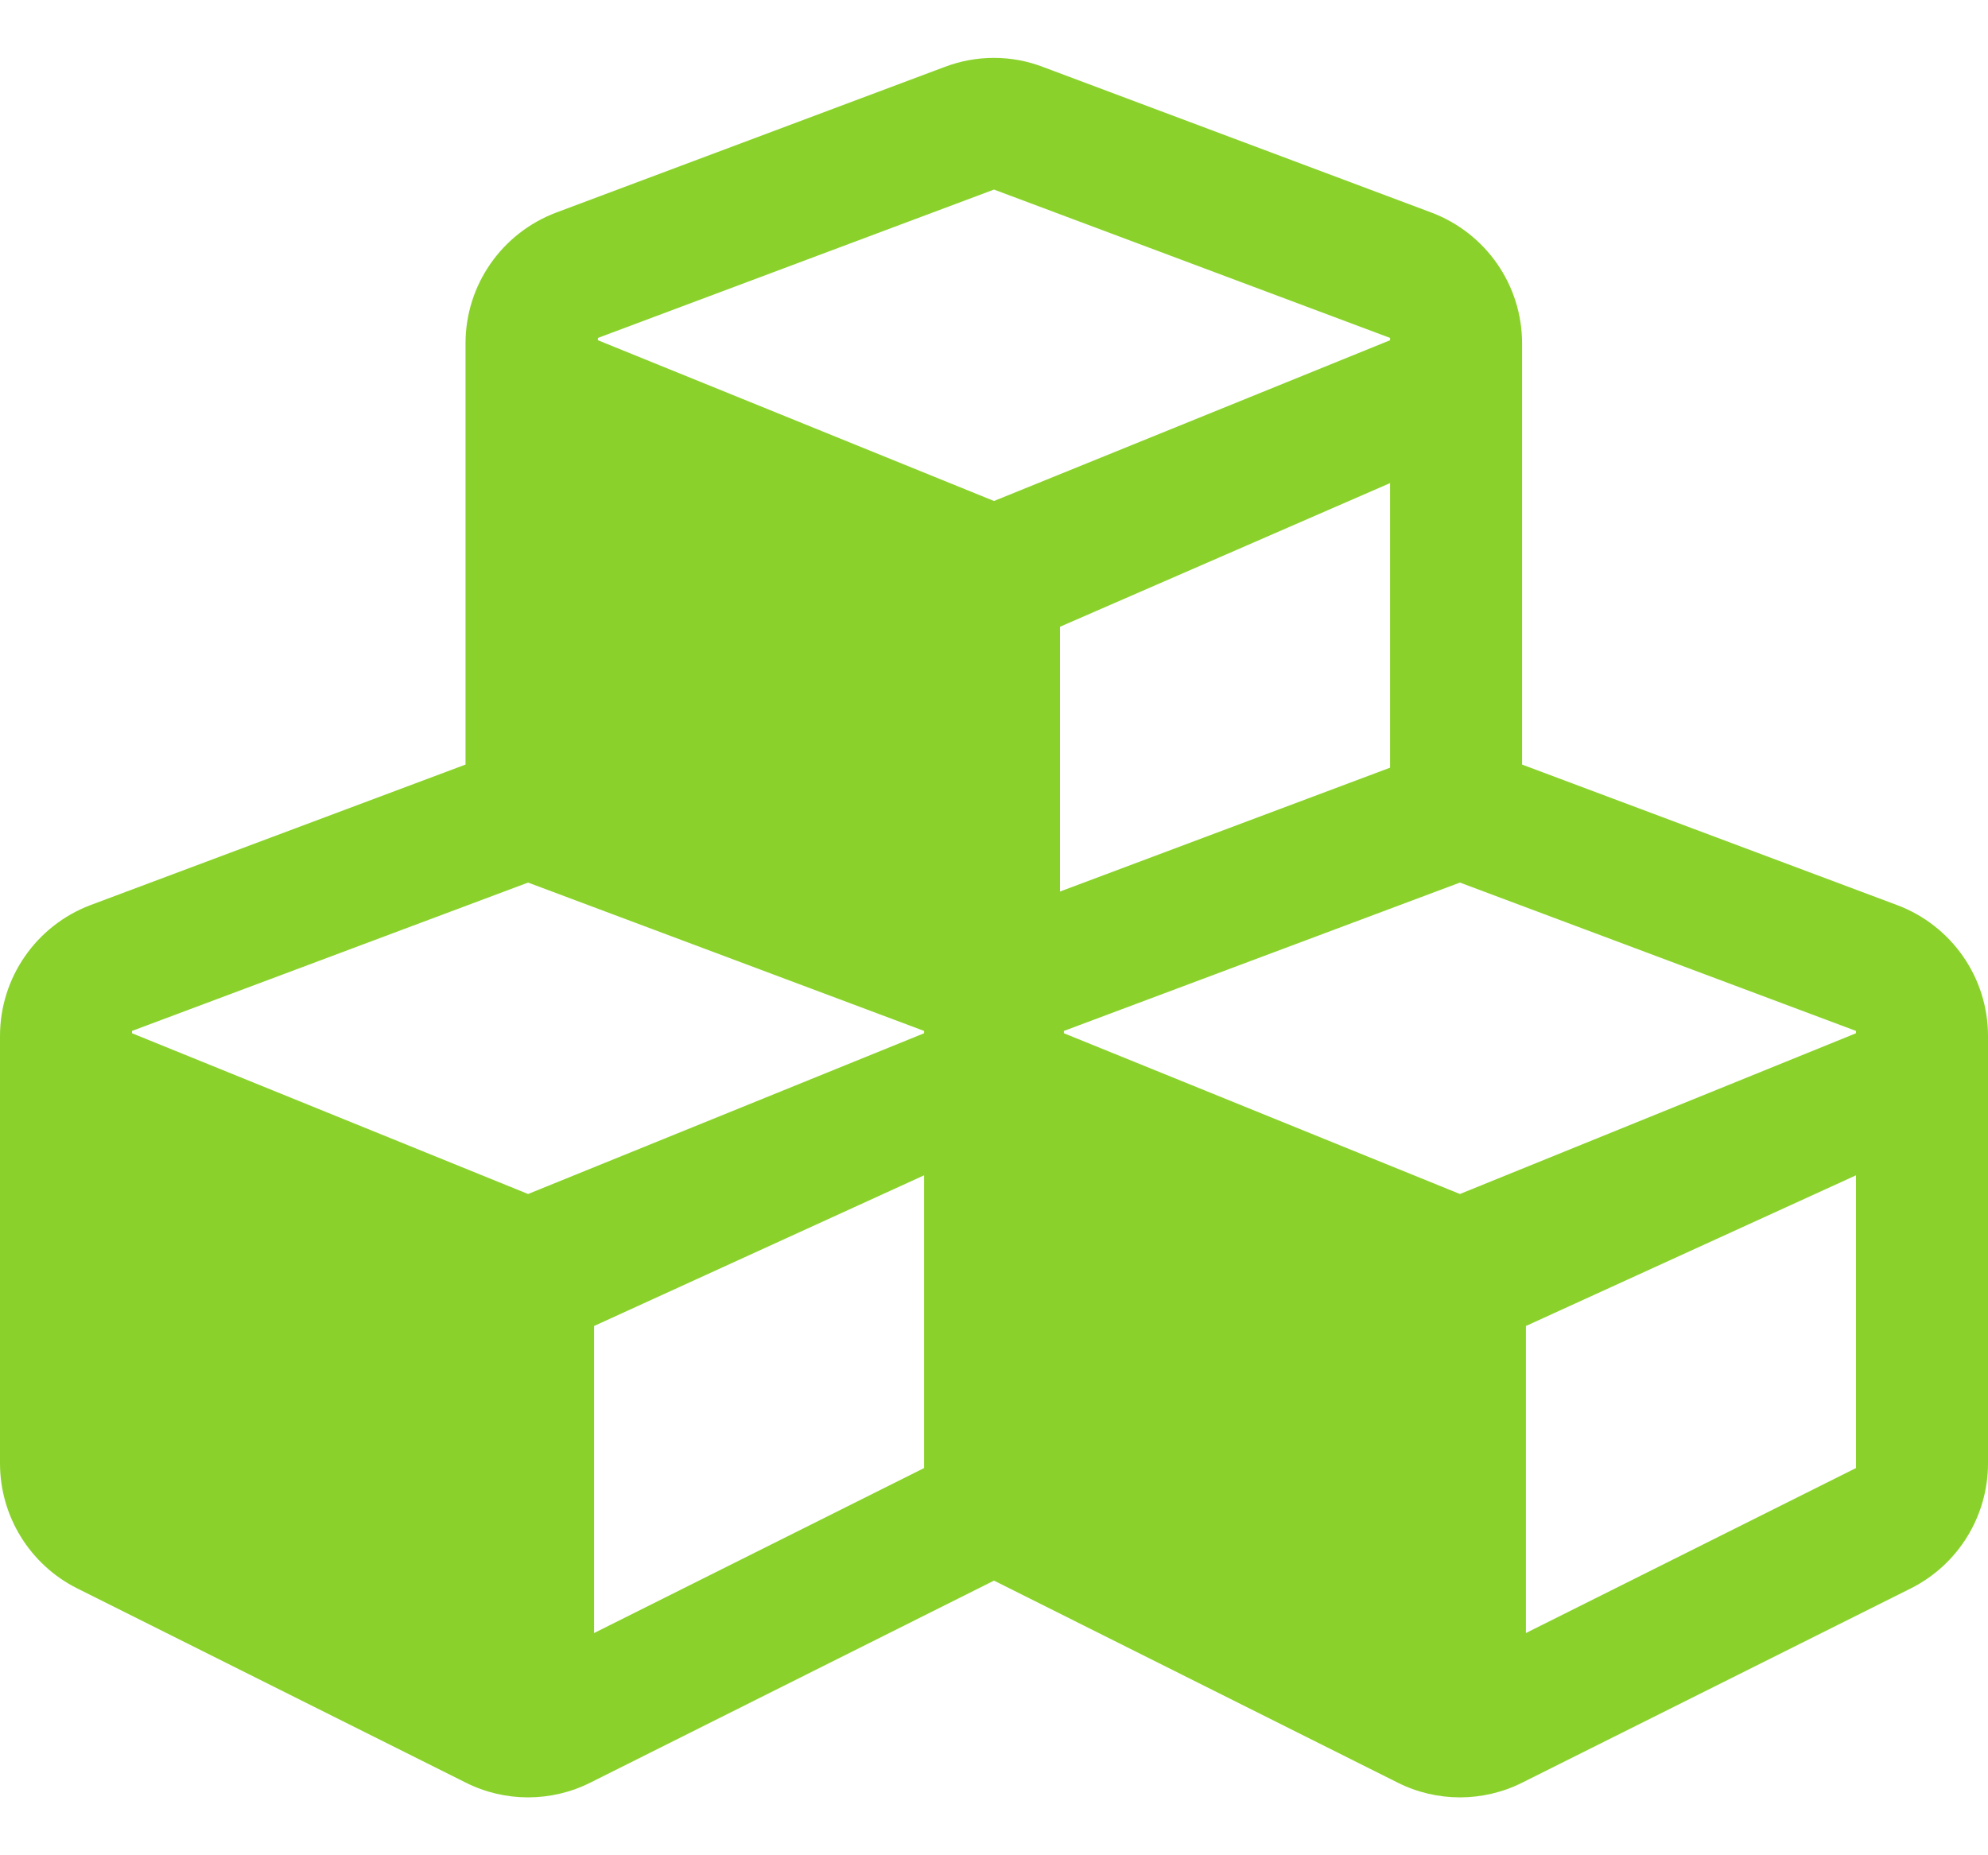 <?xml version="1.0" encoding="utf-8" ?>
<svg width="30" height="28" viewBox="0 0 30 28" fill="none" xmlns="http://www.w3.org/2000/svg">
<path d="M28.629 13.66L22.969 11.539V5.182C22.969 4.303 22.424 3.518 21.598 3.207L15.738 1.01C15.264 0.828 14.736 0.828 14.256 1.01L8.396 3.207C7.57 3.518 7.025 4.303 7.025 5.182V11.539L1.365 13.66C0.545 13.971 0 14.756 0 15.635V22.086C0 22.883 0.451 23.615 1.166 23.973L7.025 26.902C7.617 27.201 8.32 27.201 8.912 26.902L15 23.855L21.088 26.902C21.68 27.201 22.383 27.201 22.975 26.902L28.834 23.973C29.549 23.615 30 22.883 30 22.086V15.635C30 14.756 29.455 13.971 28.629 13.66ZM20.977 11.586L15.996 13.455V9.459L20.977 7.291V11.586ZM9.023 5.1L15 2.861L20.977 5.1V5.135L15 7.561L9.023 5.135V5.1ZM13.945 22.156L8.965 24.646V20.012L13.945 17.738V22.156ZM13.945 15.594L7.969 18.02L1.992 15.594V15.559L7.969 13.32L13.945 15.559V15.594ZM28.008 22.156L23.027 24.646V20.012L28.008 17.738V22.156ZM28.008 15.594L22.031 18.02L16.055 15.594V15.559L22.031 13.32L28.008 15.559V15.594Z" fill="#8AD22B"/>
</svg>

